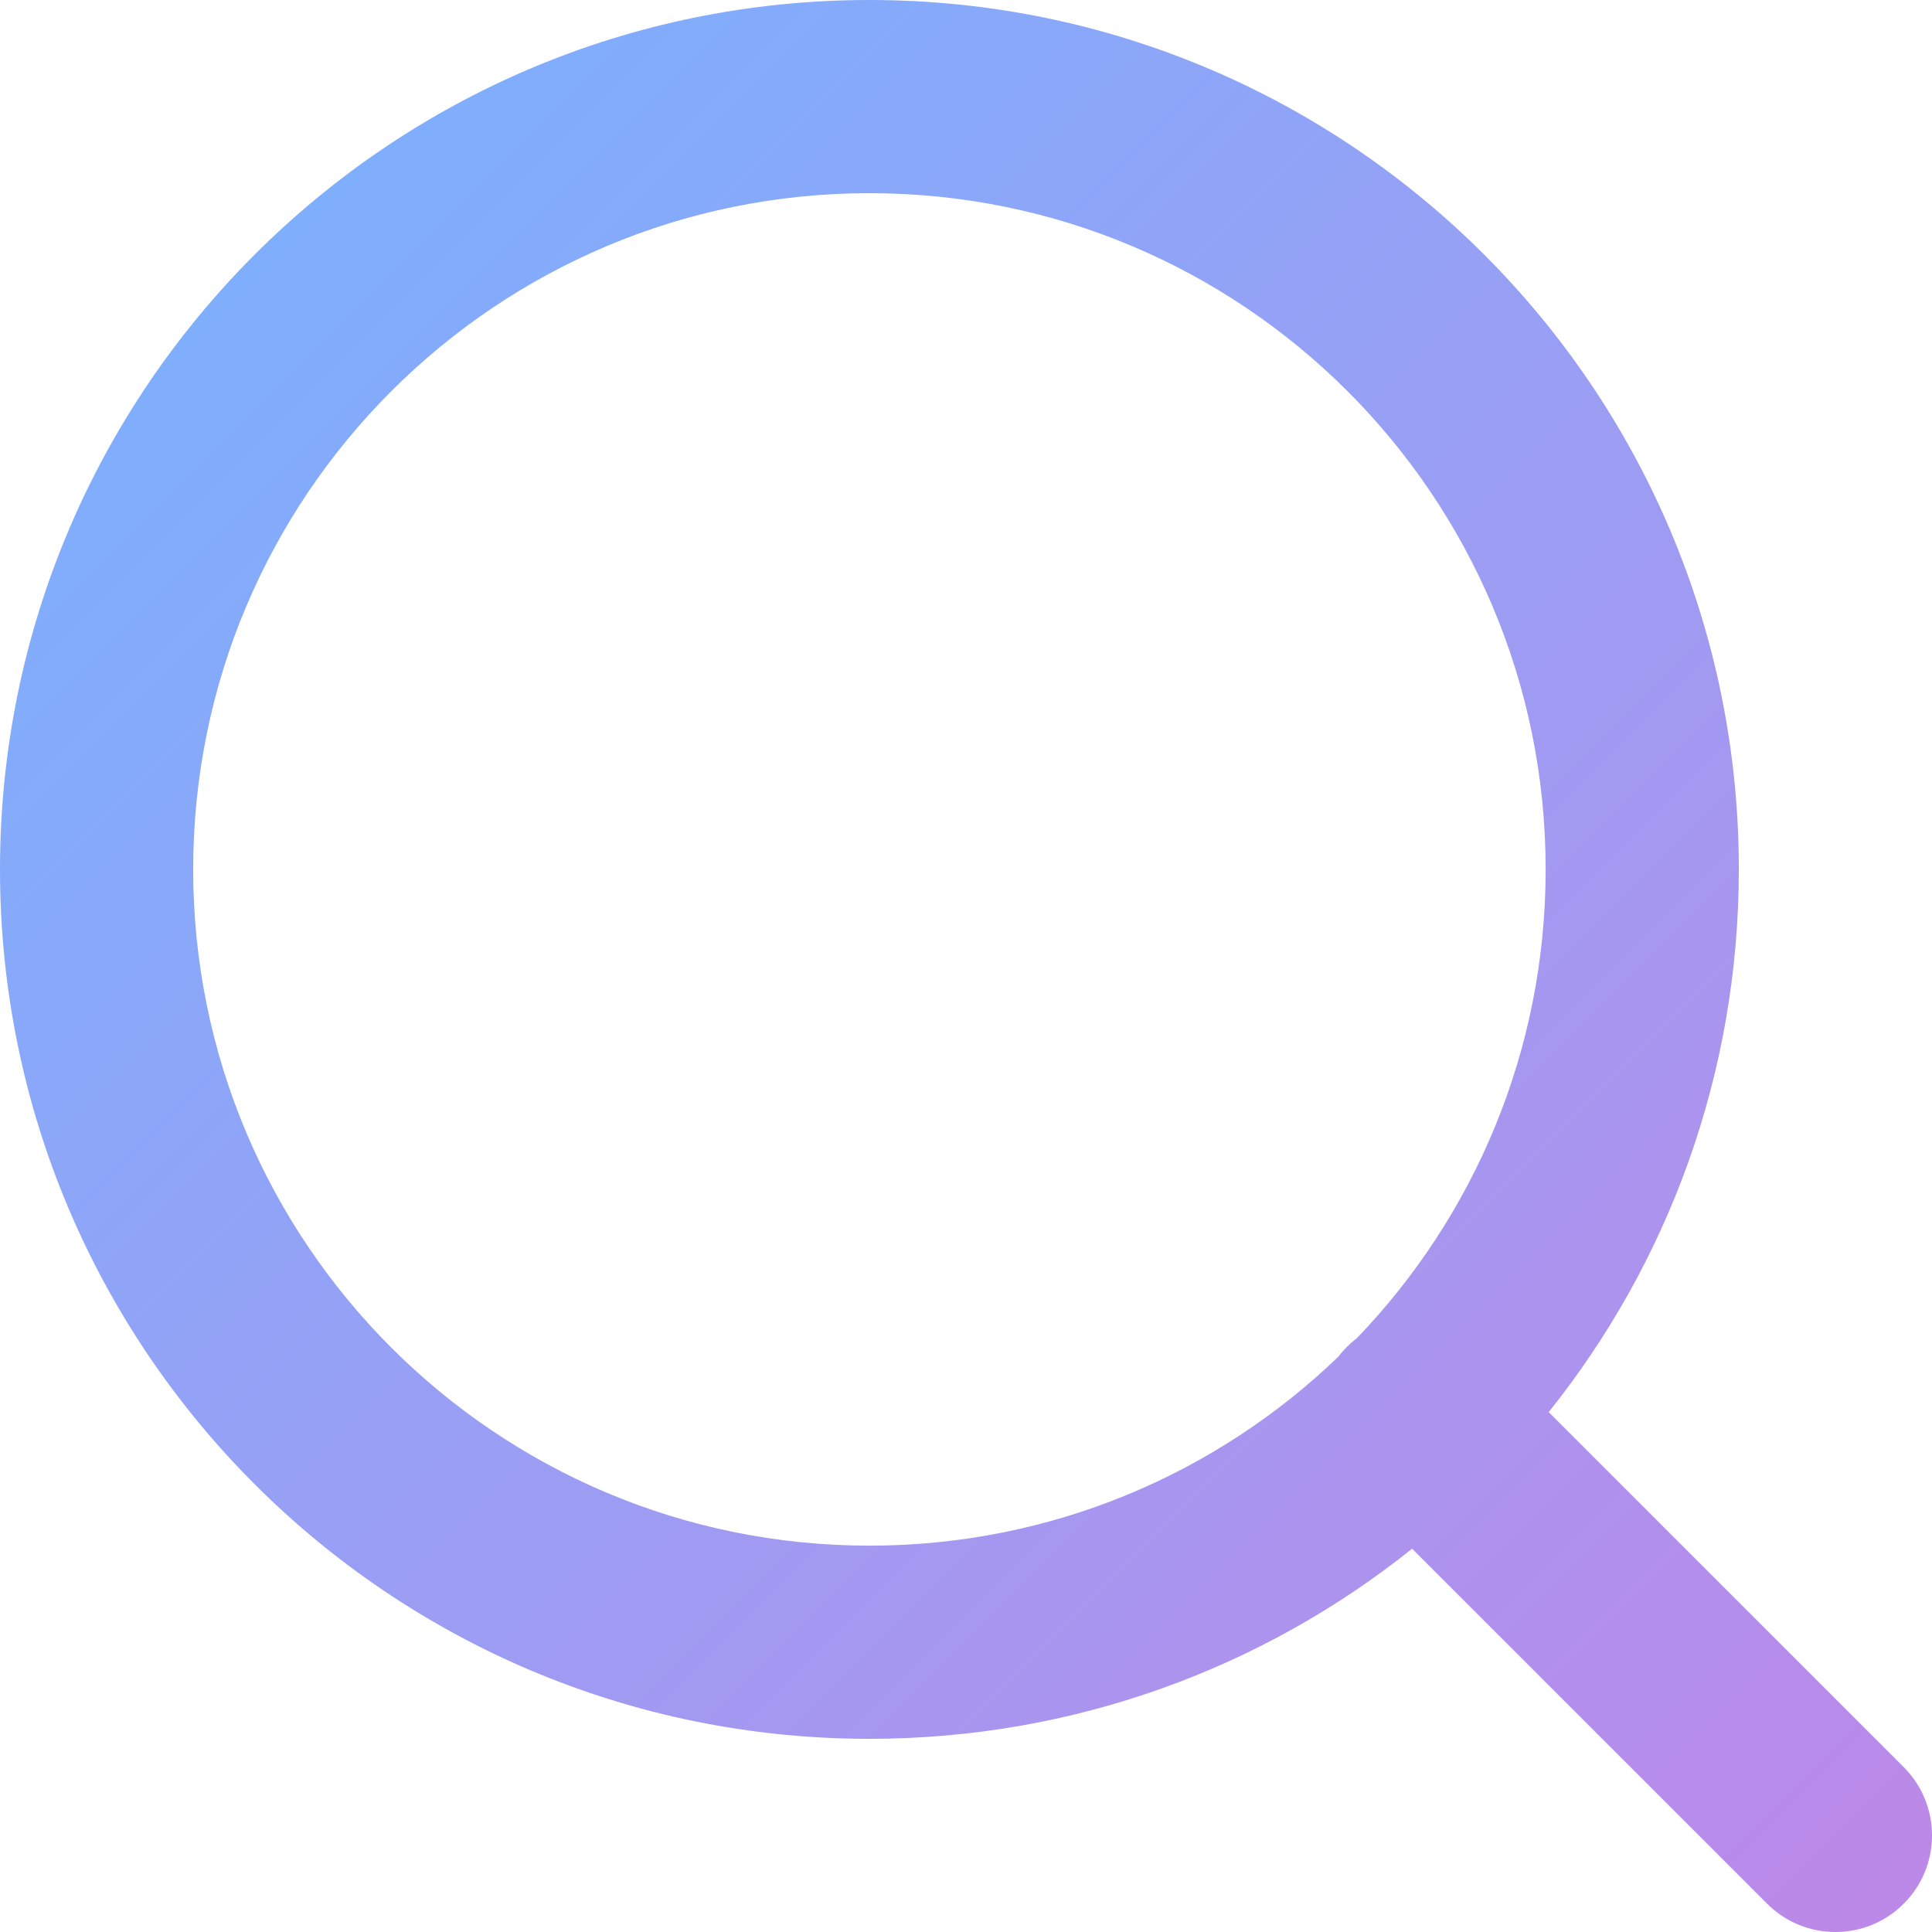 <svg xmlns="http://www.w3.org/2000/svg" xmlns:xlink="http://www.w3.org/1999/xlink" fill="none" version="1.1" width="20.833" height="20.833" viewBox="0 0 20.833 20.833"><defs><linearGradient x1="0" y1="0" x2="1" y2="1" id="master_svg0_289_28417"><stop offset="2.381%" stop-color="#77B3FF" stop-opacity="1"/><stop offset="100%" stop-color="#BE88E8" stop-opacity="1"/></linearGradient></defs><g><path d="M9.375,2.083C5.348,2.083,2.083,5.348,2.083,9.375C2.083,13.402,5.348,16.667,9.375,16.667C11.339,16.667,13.123,15.89,14.434,14.627C14.461,14.591,14.491,14.556,14.524,14.524C14.556,14.491,14.591,14.461,14.627,14.434C15.89,13.123,16.667,11.339,16.667,9.375C16.667,5.348,13.402,2.083,9.375,2.083C9.375,2.083,9.375,2.083,9.375,2.083ZM16.7,15.227C17.983,13.623,18.75,11.588,18.75,9.375C18.75,4.197,14.553,0,9.375,0C4.197,0,0,4.197,0,9.375C0,14.553,4.197,18.75,9.375,18.75C11.588,18.75,13.623,17.983,15.227,16.7C15.227,16.7,19.055,20.528,19.055,20.528C19.462,20.935,20.122,20.935,20.528,20.528C20.935,20.122,20.935,19.462,20.528,19.055C20.528,19.055,16.7,15.227,16.7,15.227C16.7,15.227,16.7,15.227,16.7,15.227Z" fill-rule="evenodd" fill="url(#master_svg0_289_28417)" fill-opacity="1"/></g></svg>